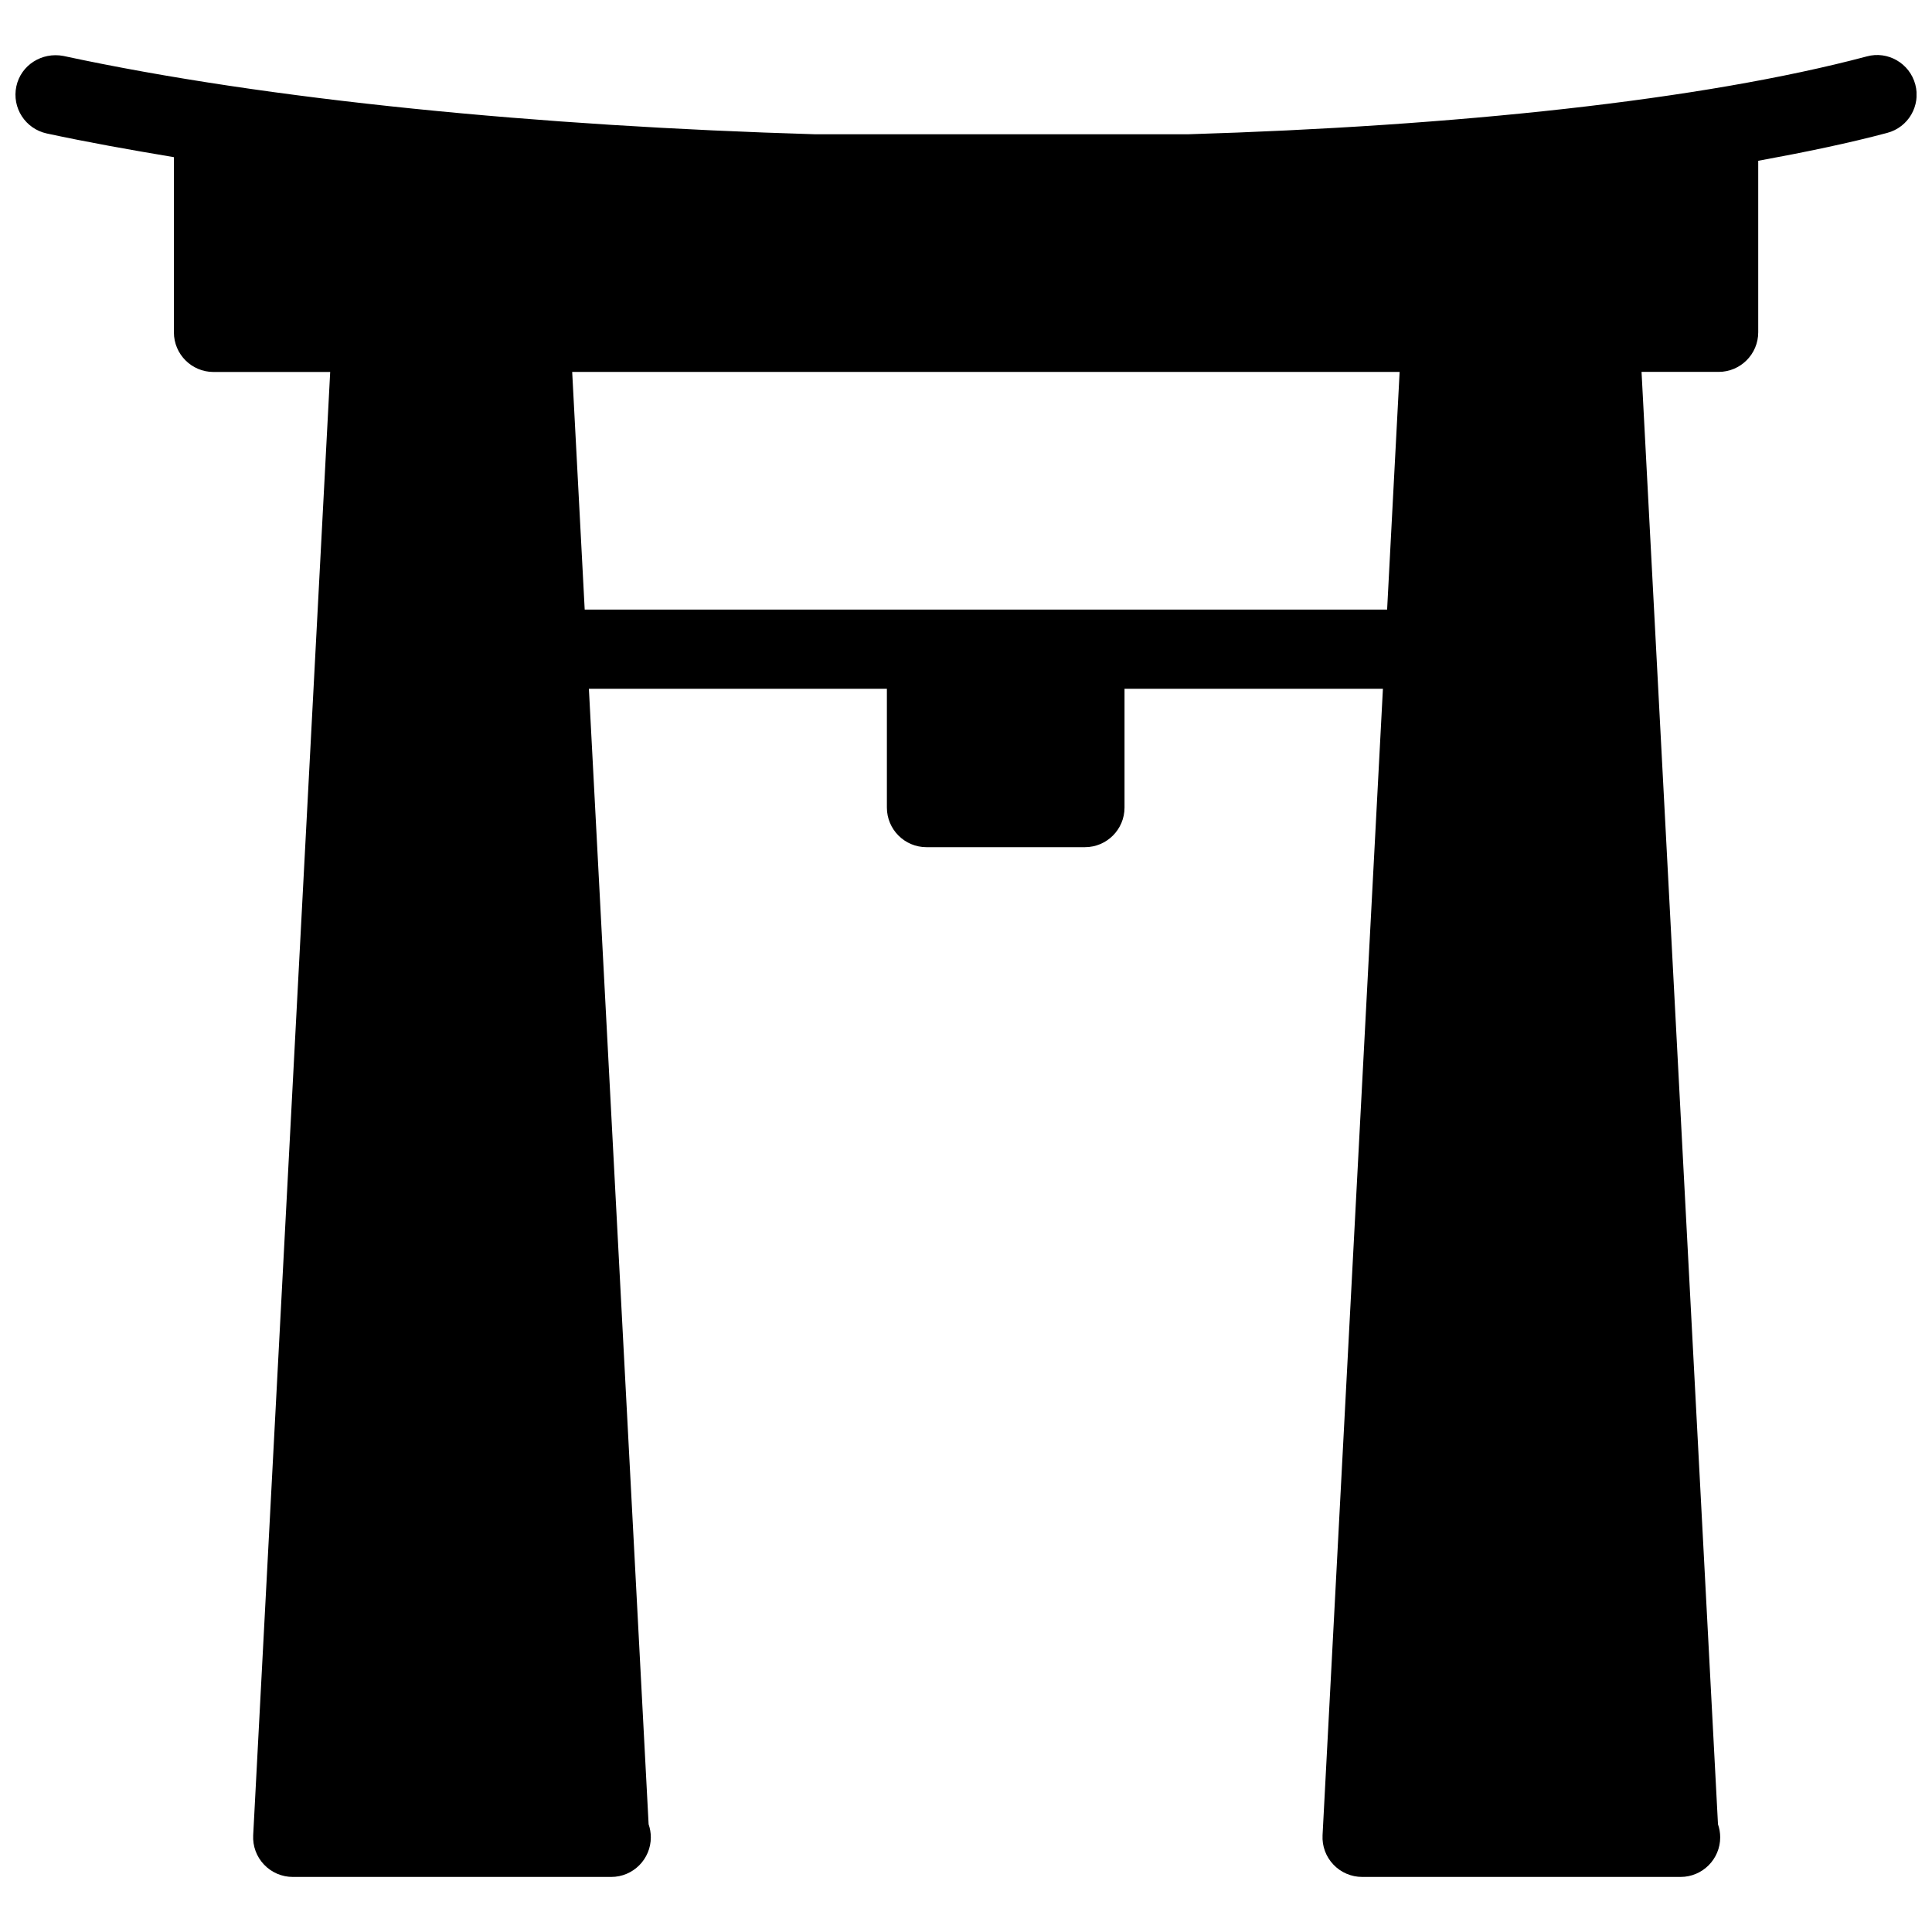 <?xml version="1.0" encoding="UTF-8"?>
<!-- Uploaded to: ICON Repo, www.iconrepo.com, Generator: ICON Repo Mixer Tools -->
<svg width="800px" height="800px" version="1.1" viewBox="144 144 512 512" xmlns="http://www.w3.org/2000/svg">
 <defs>
  <clipPath id="a">
   <path d="m148.09 158h503.81v484h-503.81z"/>
  </clipPath>
 </defs>
 <g clip-path="url(#a)">
  <path d="m651.57 166.38c-1.492-5.606-7.285-8.965-12.848-7.43-43.832 11.652-109.1 18.492-179.98 20.637h-98.602c-73.117-2.164-144.84-9.027-199.34-20.762-5.668-1.074-11.25 2.391-12.469 8.059-1.219 5.688 2.394 11.25 8.062 12.488 10.621 2.289 22 4.324 33.691 6.277v46.434c0 5.793 4.703 10.496 10.496 10.496h30.922l-20.406 387.79c-0.148 2.875 0.883 5.688 2.875 7.766 1.973 2.098 4.746 3.273 7.621 3.273h83.969c0.148-0.02 0.273-0.02 0.418 0 5.793 0 10.496-4.703 10.496-10.496 0-1.219-0.211-2.371-0.586-3.465l-15.828-300.92h78.973v31.488c0 5.793 4.703 10.496 10.496 10.496h41.984c5.793 0 10.496-4.703 10.496-10.496v-31.488h68.477l-15.996 303.84c-0.148 2.875 0.883 5.688 2.875 7.766 1.973 2.098 4.746 3.273 7.621 3.273h83.969c0.125-0.02 0.273-0.02 0.418 0 5.793 0 10.496-4.703 10.496-10.496 0-1.219-0.211-2.371-0.586-3.465l-20.258-384.89h20.426c5.793 0 10.496-4.703 10.496-10.496v-45.449c12.238-2.246 23.891-4.641 34.176-7.391 5.625-1.488 8.941-7.219 7.449-12.844zm-139.97 139.16h-212.65l-3.316-62.977h219.28z"/>
 </g>
</svg>
